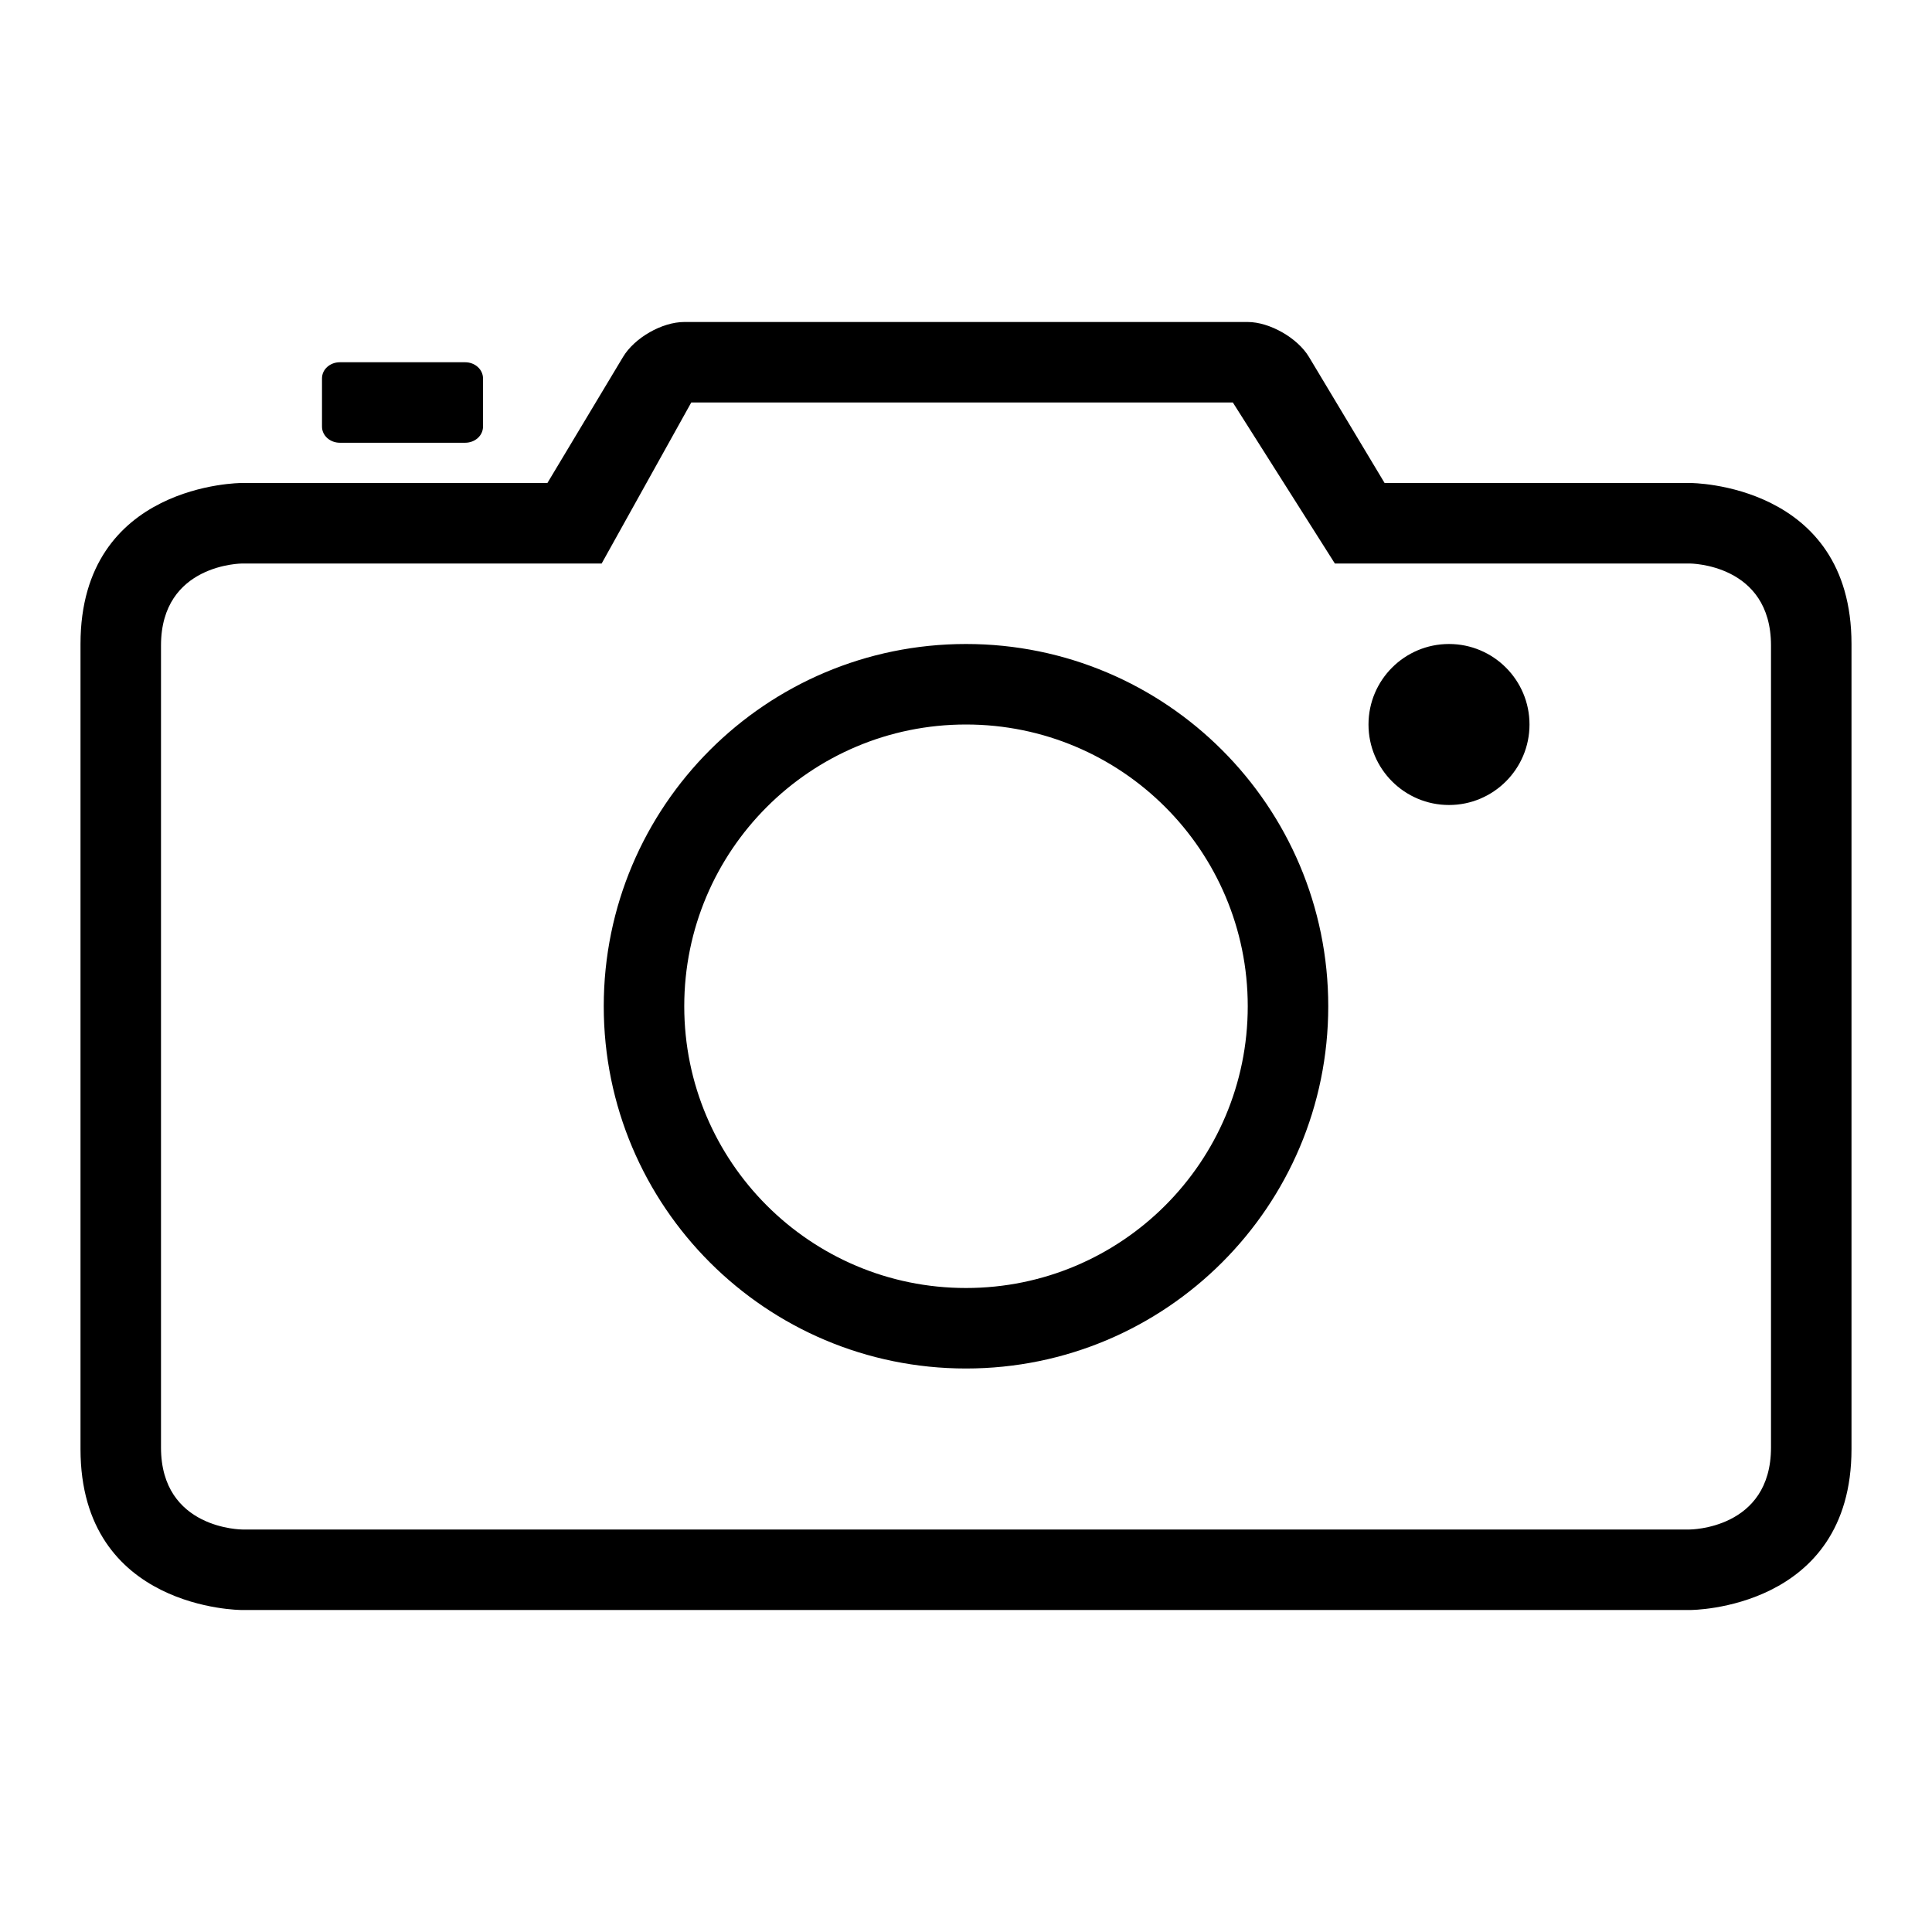 <?xml version="1.0" ?><svg height="24px" version="1.1" viewBox="0 0 24 24" width="24px" xmlns="http://www.w3.org/2000/svg" xmlns:sketch="http://www.bohemiancoding.com/sketch/ns" xmlns:xlink="http://www.w3.org/1999/xlink"><title/><desc/><defs/><g fill="none" fill-rule="evenodd" id="miu" stroke="none" stroke-width="1"><g id="Artboard-1" transform="translate(-215, -587)"><g id="slice" transform="translate(215, 119)"/><path d="M231.582,594 L235.989,594 C235.989,594 237,594 237,595.019 L237,604.981 C237,606 235.989,606 235.989,606 L218.011,606 C218.011,606 217,606 217,604.981 L217,595.019 C217,594 218.011,594 218.011,594 L222.474,594 L223.587,592 L230.315,592 L231.582,594 Z M232.2,593 L236,593 C236,593 238,593 238,595 L238,605 C238,607 236,607 236,607 L218,607 C218,607 216,607 216,605 L216,595 C216,593 218,593 218,593 L221.8,593 L222.739,591.435 C222.882,591.196 223.224,591 223.5,591 L230.5,591 C230.769,591 231.117,591.195 231.261,591.435 L232.2,593 L232.2,593 Z M227,604 C229.485,604 231.5,601.985 231.5,599.5 C231.5,597.015 229.485,595 227,595 C224.515,595 222.5,597.015 222.5,599.5 C222.5,601.985 224.515,604 227,604 Z M227,603 C228.933,603 230.5,601.433 230.5,599.5 C230.5,597.567 228.933,596 227,596 C225.067,596 223.5,597.567 223.5,599.5 C223.5,601.433 225.067,603 227,603 Z M233,597 C233.552,597 234,596.552 234,596 C234,595.448 233.552,595 233,595 C232.448,595 232,595.448 232,596 C232,596.552 232.448,597 233,597 Z M219.222,591.5 C219.099,591.5 219,591.589 219,591.7 L219,592.3 C219,592.41 219.099,592.5 219.222,592.5 L220.778,592.5 C220.901,592.5 221,592.411 221,592.3 L221,591.7 C221,591.59 220.901,591.5 220.778,591.5 L219.222,591.5 Z" fill="#000000" id="device-camera-capture-photo-outline-stroke"/></g></g></svg>
